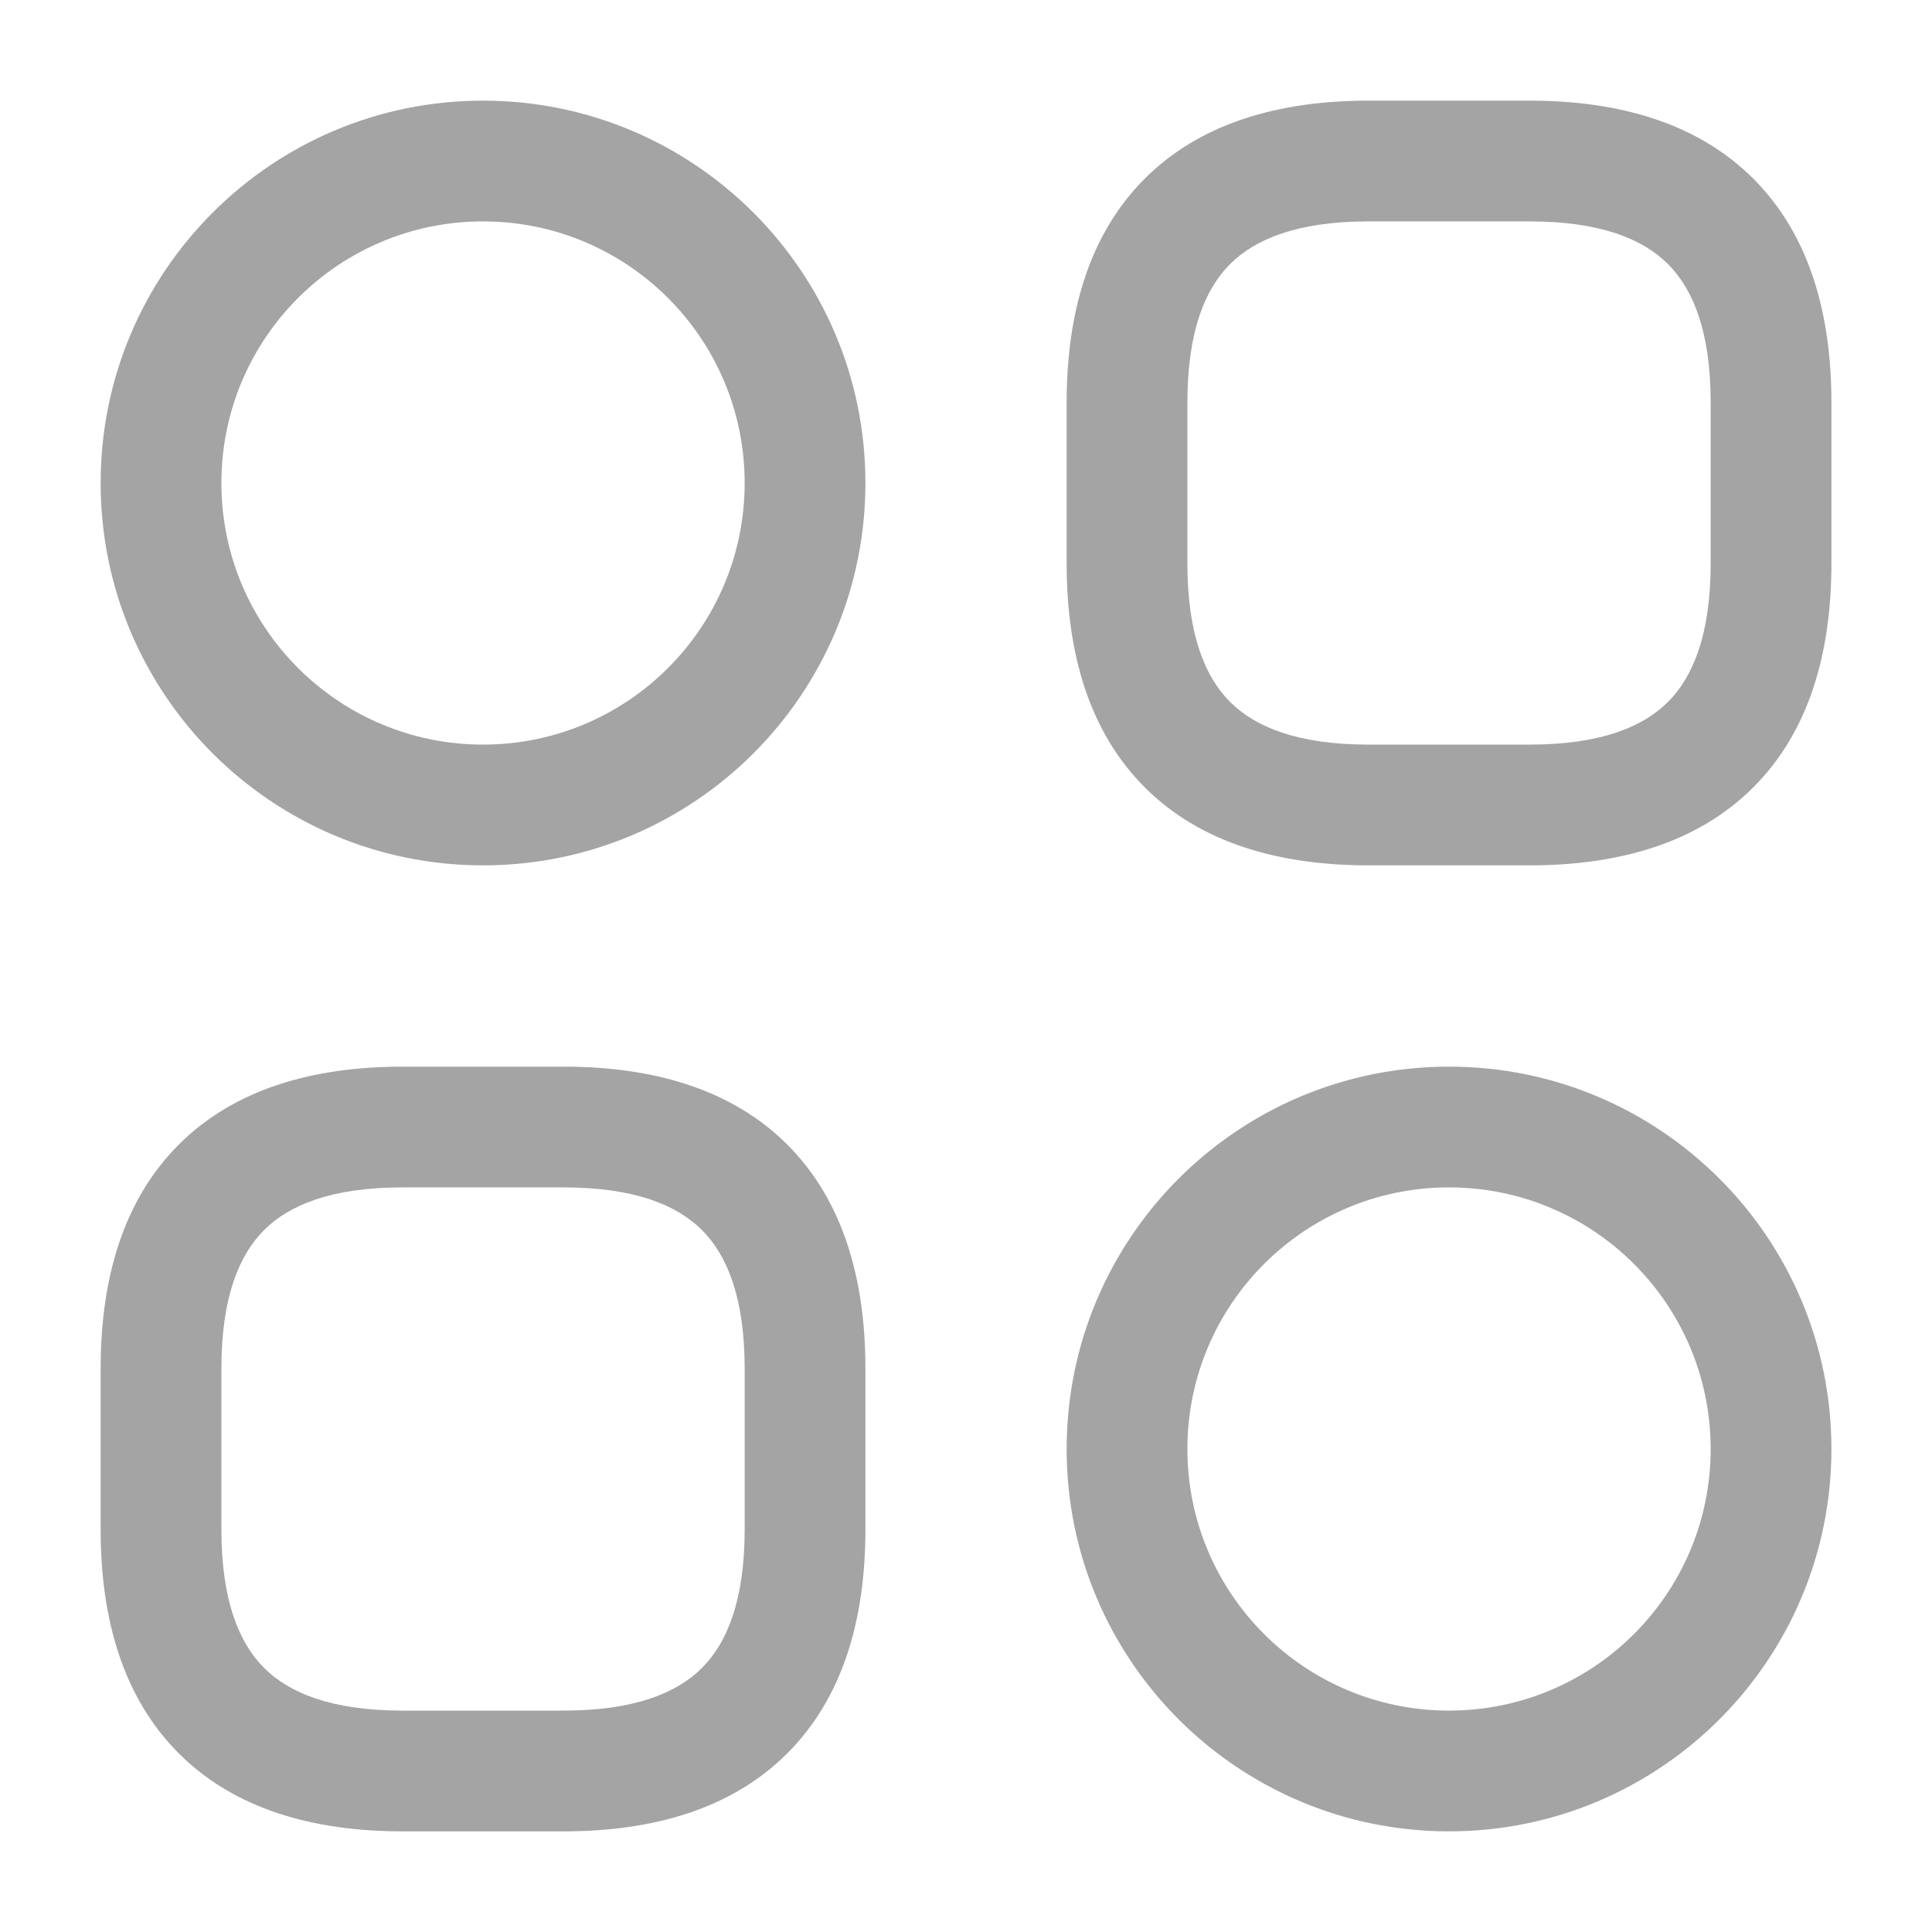 <svg width="32" height="32" viewBox="0 0 32 32" fill="none" xmlns="http://www.w3.org/2000/svg">
<path fill-rule="evenodd" clip-rule="evenodd" d="M18.96 2.96C19.88 2.039 21.18 1.667 22.667 1.667H25.334C26.821 1.667 28.12 2.039 29.041 2.96C29.961 3.88 30.334 5.179 30.334 6.667V9.333C30.334 10.821 29.961 12.12 29.041 13.04C28.12 13.961 26.821 14.333 25.334 14.333H22.667C21.18 14.333 19.88 13.961 18.96 13.04C18.04 12.12 17.667 10.821 17.667 9.333V6.667C17.667 5.179 18.04 3.88 18.96 2.96ZM20.374 4.374C19.961 4.787 19.667 5.487 19.667 6.667V9.333C19.667 10.512 19.961 11.213 20.374 11.626C20.787 12.039 21.488 12.333 22.667 12.333H25.334C26.513 12.333 27.214 12.039 27.627 11.626C28.04 11.213 28.334 10.512 28.334 9.333V6.667C28.334 5.487 28.04 4.787 27.627 4.374C27.214 3.961 26.513 3.667 25.334 3.667H22.667C21.488 3.667 20.787 3.961 20.374 4.374Z" fill="#A4A4A4"/>
<path fill-rule="evenodd" clip-rule="evenodd" d="M2.96 18.959C3.88 18.039 5.18 17.667 6.667 17.667H9.334C10.821 17.667 12.12 18.039 13.041 18.959C13.961 19.88 14.334 21.179 14.334 22.667V25.333C14.334 26.821 13.961 28.12 13.041 29.04C12.12 29.961 10.821 30.333 9.334 30.333H6.667C5.18 30.333 3.88 29.961 2.96 29.04C2.04 28.12 1.667 26.821 1.667 25.333V22.667C1.667 21.179 2.04 19.88 2.96 18.959ZM4.374 20.374C3.961 20.787 3.667 21.487 3.667 22.667V25.333C3.667 26.512 3.961 27.213 4.374 27.626C4.787 28.039 5.488 28.333 6.667 28.333H9.334C10.513 28.333 11.214 28.039 11.627 27.626C12.04 27.213 12.334 26.512 12.334 25.333V22.667C12.334 21.487 12.04 20.787 11.627 20.374C11.214 19.961 10.513 19.667 9.334 19.667H6.667C5.488 19.667 4.787 19.961 4.374 20.374Z" fill="#A4A4A4"/>
<path fill-rule="evenodd" clip-rule="evenodd" d="M8 3.667C5.607 3.667 3.667 5.607 3.667 8C3.667 10.393 5.607 12.333 8 12.333C10.394 12.333 12.334 10.393 12.334 8C12.334 5.607 10.394 3.667 8 3.667ZM1.667 8C1.667 4.502 4.503 1.667 8 1.667C11.498 1.667 14.334 4.502 14.334 8C14.334 11.498 11.498 14.333 8 14.333C4.503 14.333 1.667 11.498 1.667 8Z" fill="#A4A4A4"/>
<path fill-rule="evenodd" clip-rule="evenodd" d="M24 19.667C21.607 19.667 19.667 21.607 19.667 24C19.667 26.393 21.607 28.333 24 28.333C26.394 28.333 28.334 26.393 28.334 24C28.334 21.607 26.394 19.667 24 19.667ZM17.667 24C17.667 20.502 20.503 17.667 24 17.667C27.498 17.667 30.334 20.502 30.334 24C30.334 27.498 27.498 30.333 24 30.333C20.503 30.333 17.667 27.498 17.667 24Z" fill="#A4A4A4"/>
</svg>
